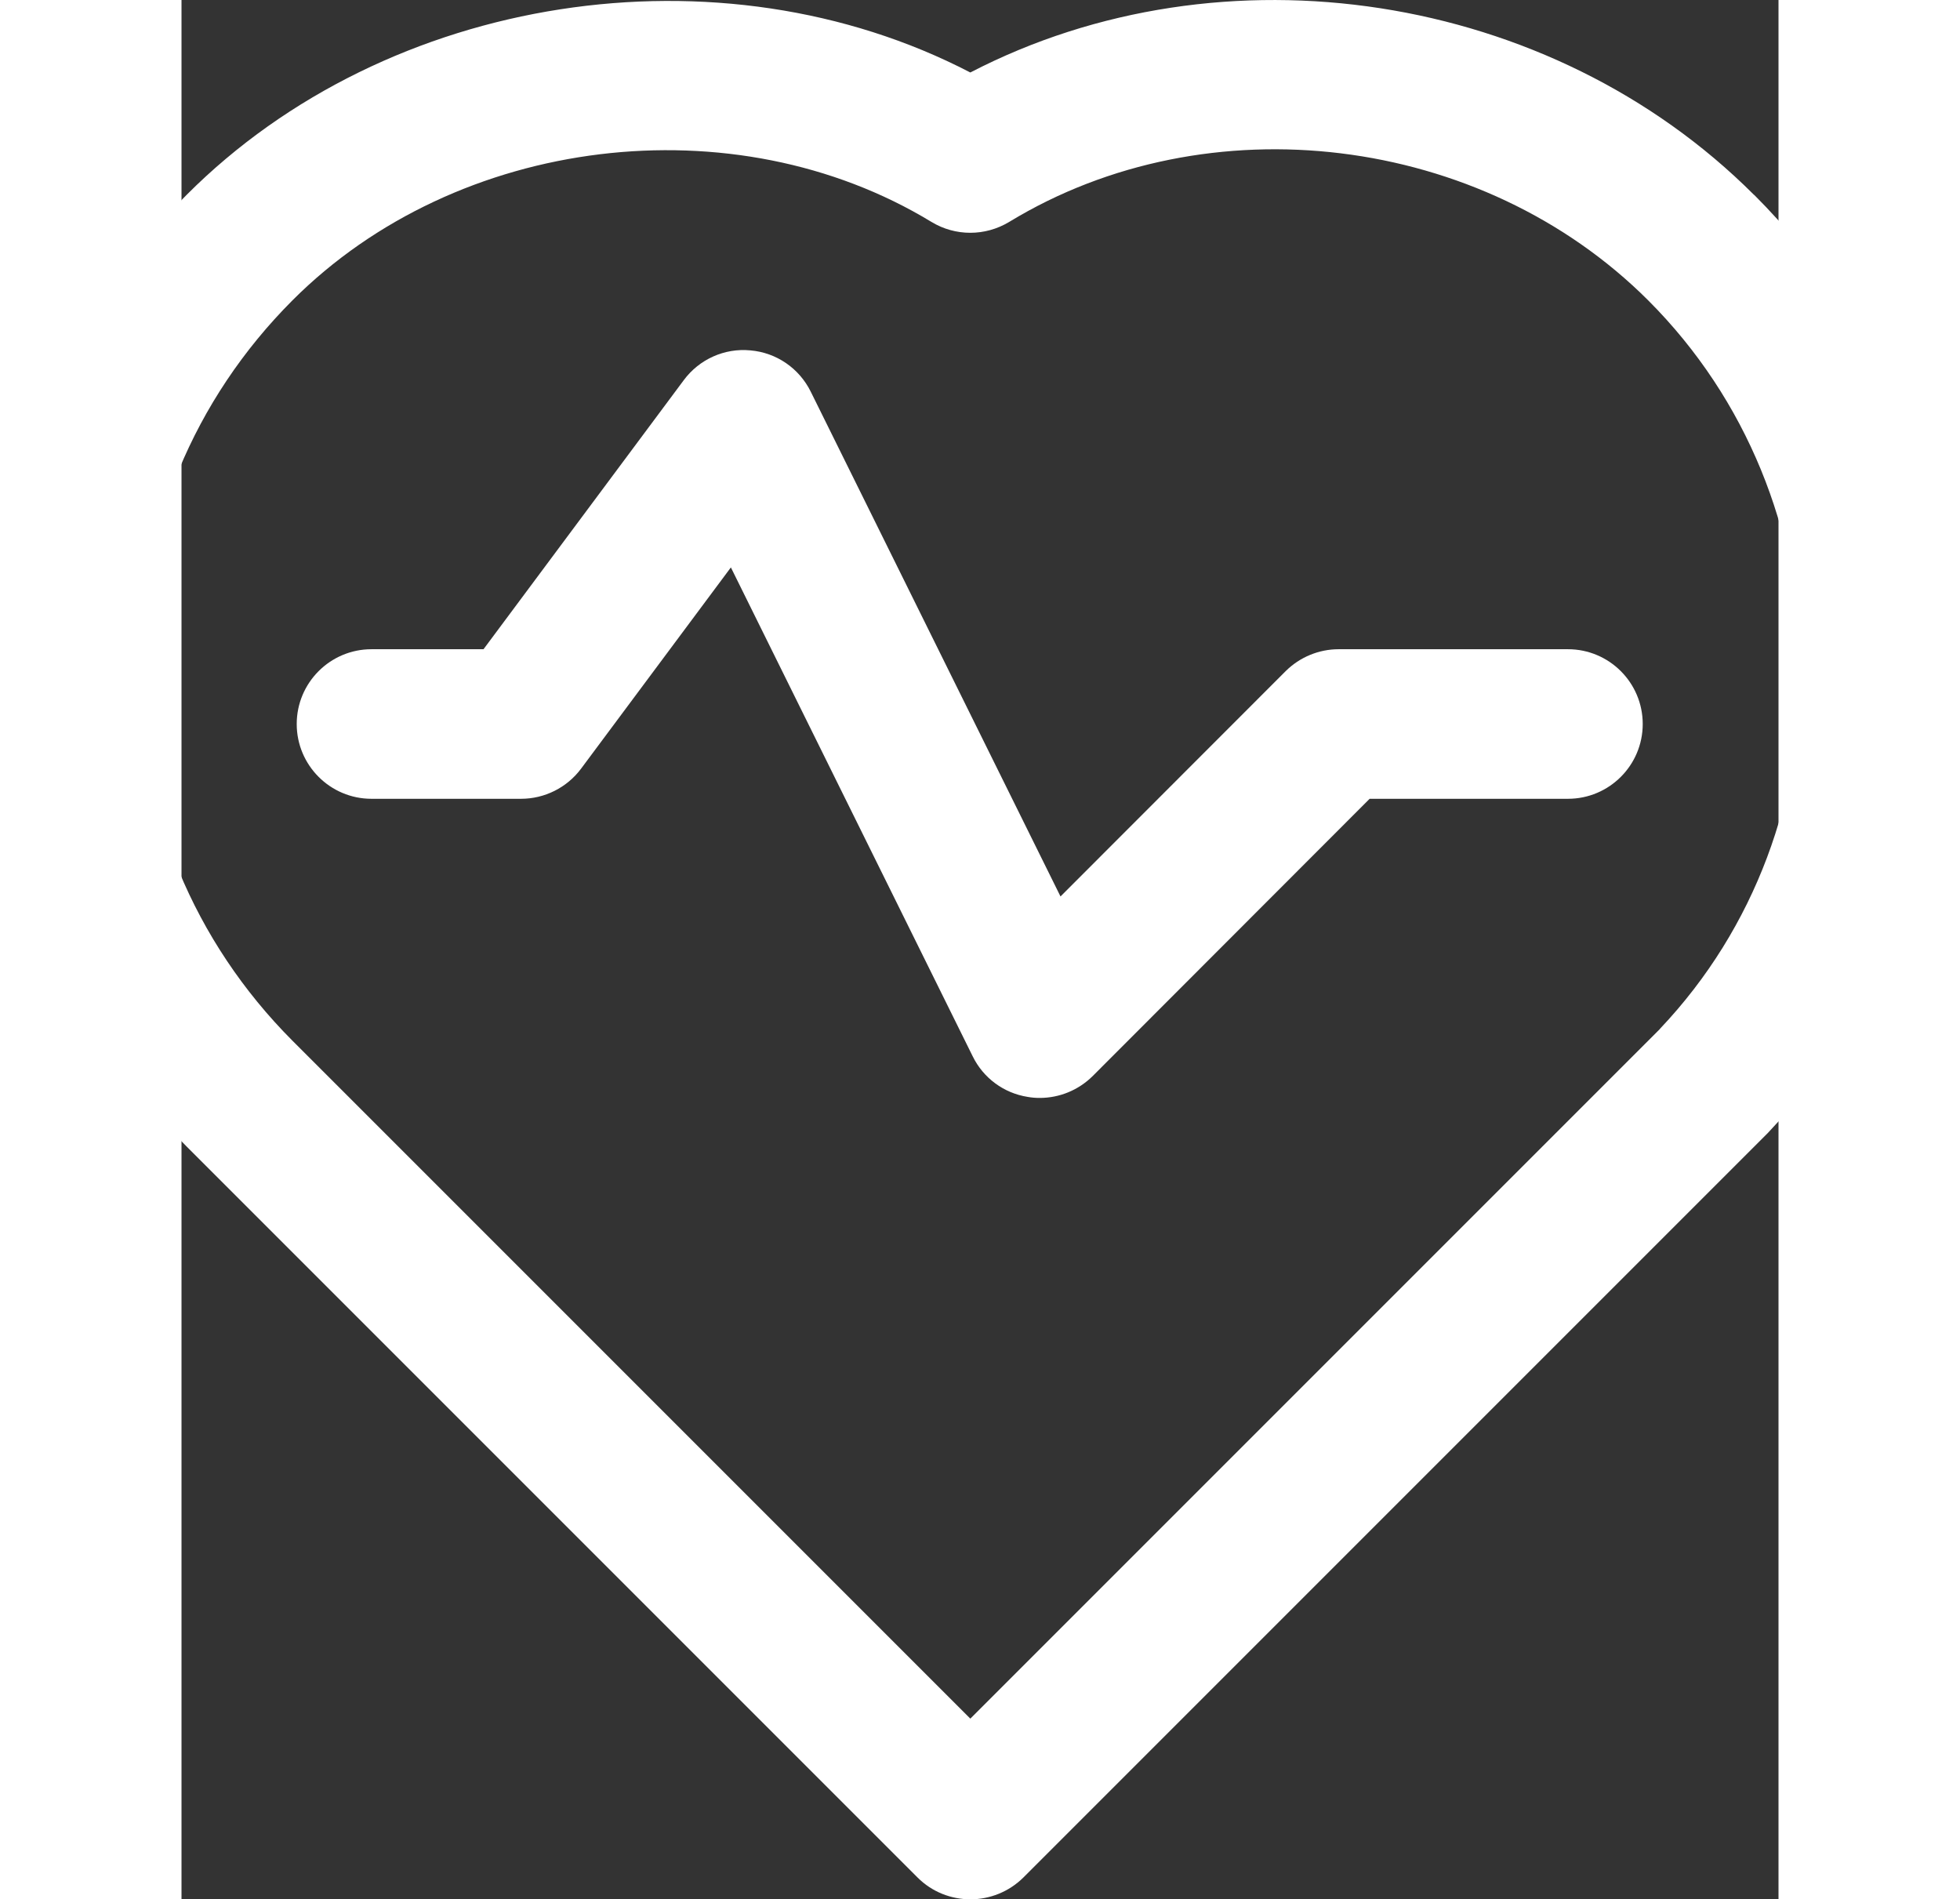 <svg fill="#fff" height="34.356" viewBox="0 0 65.009 77.302" width="35.46" xmlns="http://www.w3.org/2000/svg"><rect x="0" y="0" width="65.009" height="77.302" fill="#333333" stroke="none"/><g transform="matrix(6.088 0 0 6.088 -16.618 -10.102)"><path d="m13.244 2.962c-1.361-1.361-3.553-1.693-5.24-.818-1.671-.868-3.894-.531-5.24.818-.85.85-1.317 1.979-1.317 3.181 0 1.201.468 2.331 1.317 3.182l4.887 4.887c.098.098.226.146.354.146s.256-.049.354-.146l4.976-4.976c1.659-1.75 1.62-4.565-.089-6.273zm-.628 5.576-4.612 4.612-4.533-4.533c-.66-.662-1.024-1.541-1.024-2.475 0-.935.364-1.813 1.024-2.474 1.103-1.105 2.955-1.326 4.273-.525.16.097.359.097.52 0 1.329-.809 3.158-.589 4.273.525 1.329 1.329 1.36 3.518.079 4.869z"/><path d="m12 6h-1.533c-.133 0-.26.053-.354.146l-1.506 1.507-1.67-3.375c-.077-.156-.229-.261-.403-.276-.174-.017-.343.06-.446.199l-1.339 1.799h-.749c-.276 0-.5.224-.5.5s.224.5.5.5h1c.158 0 .307-.075.401-.201l1.002-1.346 1.617 3.269c.071.145.208.246.367.271.027.005.054.007.081.007.132 0 .259-.052.354-.146l1.852-1.854h1.326c.276 0 .5-.224.5-.5s-.224-.5-.5-.5z"/></g></svg>